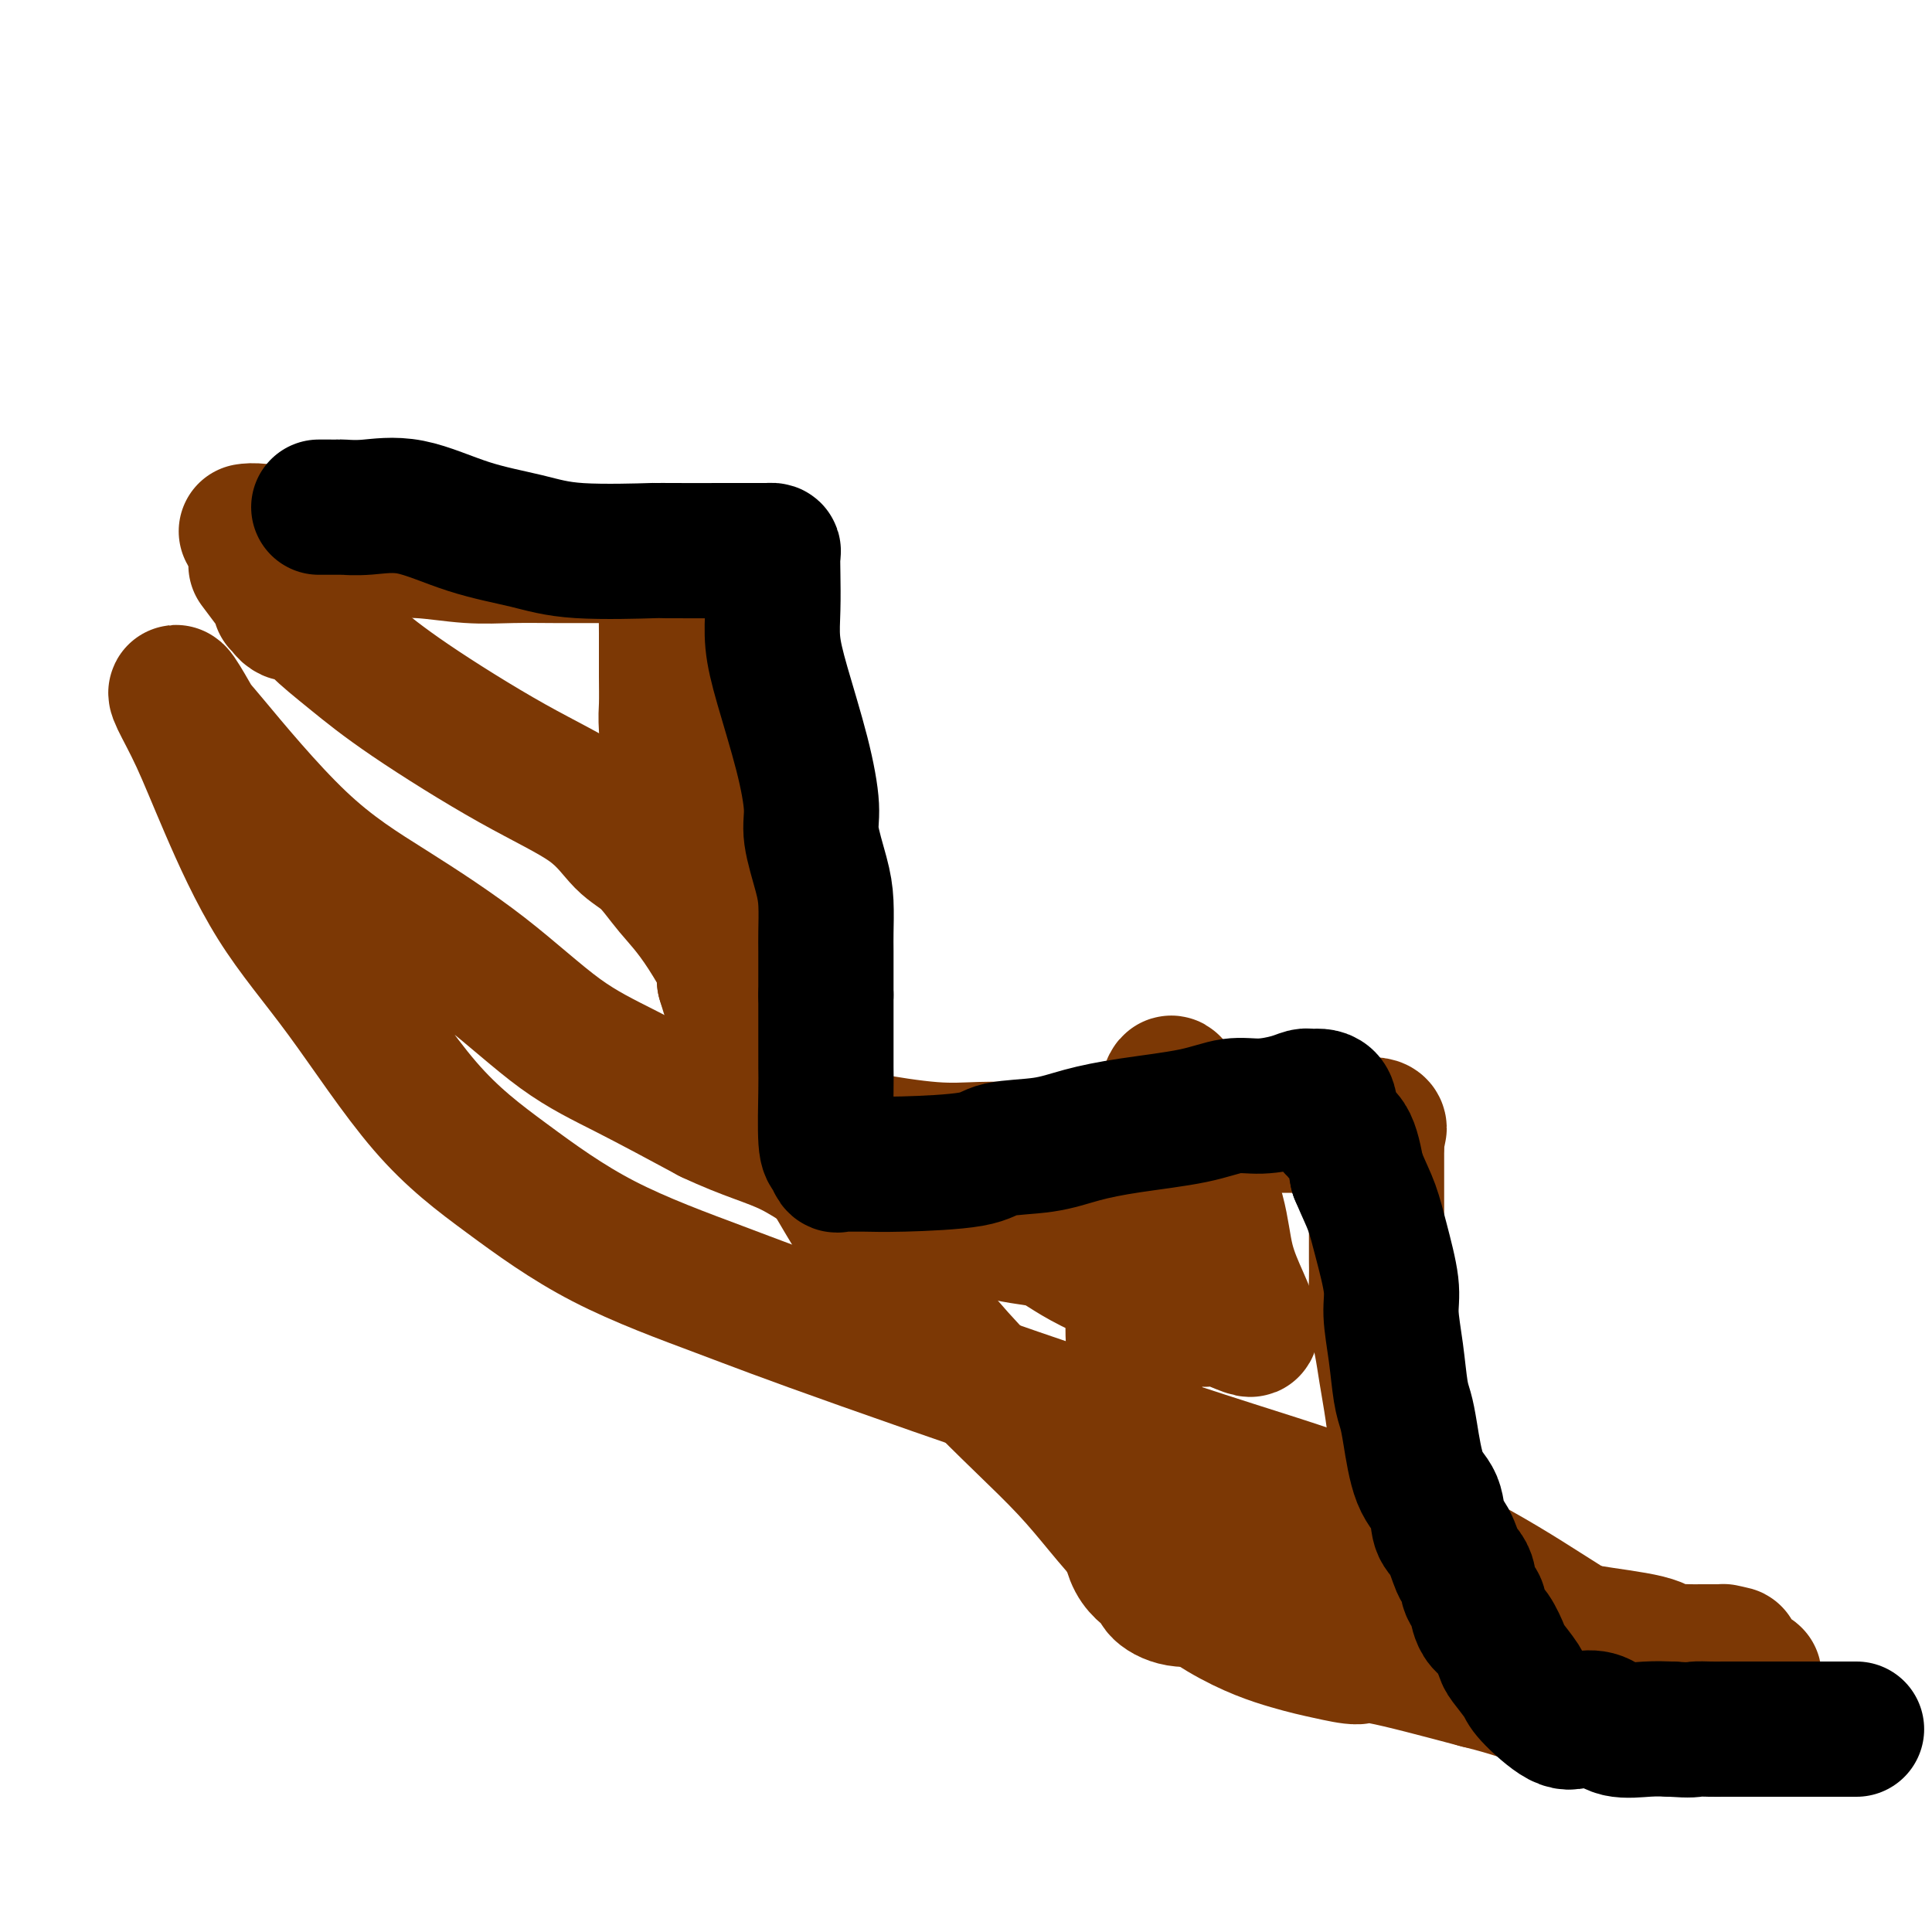 <svg viewBox='0 0 400 400' version='1.1' xmlns='http://www.w3.org/2000/svg' xmlns:xlink='http://www.w3.org/1999/xlink'><g fill='none' stroke='#7C3805' stroke-width='28' stroke-linecap='round' stroke-linejoin='round'><path d='M51,110c0.600,-0.089 1.201,-0.177 3,0c1.799,0.177 4.798,0.621 7,1c2.202,0.379 3.608,0.694 5,1c1.392,0.306 2.770,0.604 5,1c2.230,0.396 5.310,0.891 8,1c2.690,0.109 4.988,-0.167 8,0c3.012,0.167 6.737,0.777 10,1c3.263,0.223 6.065,0.060 9,0c2.935,-0.060 6.005,-0.016 9,0c2.995,0.016 5.917,0.004 9,0c3.083,-0.004 6.328,0.001 8,0c1.672,-0.001 1.771,-0.006 2,0c0.229,0.006 0.587,0.025 1,0c0.413,-0.025 0.881,-0.094 1,0c0.119,0.094 -0.112,0.353 0,1c0.112,0.647 0.566,1.684 1,3c0.434,1.316 0.848,2.912 1,4c0.152,1.088 0.041,1.667 0,3c-0.041,1.333 -0.012,3.420 0,5c0.012,1.580 0.006,2.653 0,4c-0.006,1.347 -0.013,2.968 0,5c0.013,2.032 0.047,4.475 0,6c-0.047,1.525 -0.173,2.132 0,5c0.173,2.868 0.646,7.996 1,10c0.354,2.004 0.589,0.883 1,3c0.411,2.117 1.000,7.470 2,11c1.000,3.530 2.412,5.235 3,8c0.588,2.765 0.350,6.591 1,9c0.650,2.409 2.186,3.403 3,5c0.814,1.597 0.907,3.799 1,6'/><path d='M150,203c2.279,7.770 2.477,6.194 3,7c0.523,0.806 1.373,3.994 2,6c0.627,2.006 1.032,2.830 2,4c0.968,1.170 2.500,2.684 3,4c0.500,1.316 -0.033,2.433 0,3c0.033,0.567 0.631,0.585 1,1c0.369,0.415 0.509,1.227 1,2c0.491,0.773 1.332,1.507 2,2c0.668,0.493 1.165,0.745 2,1c0.835,0.255 2.010,0.513 4,1c1.990,0.487 4.794,1.202 9,2c4.206,0.798 9.815,1.677 14,2c4.185,0.323 6.947,0.088 10,0c3.053,-0.088 6.398,-0.028 9,0c2.602,0.028 4.463,0.026 6,0c1.537,-0.026 2.751,-0.075 4,0c1.249,0.075 2.534,0.272 6,0c3.466,-0.272 9.112,-1.015 11,-1c1.888,0.015 0.016,0.789 1,0c0.984,-0.789 4.822,-3.140 8,-4c3.178,-0.860 5.697,-0.231 8,0c2.303,0.231 4.392,0.062 7,0c2.608,-0.062 5.737,-0.018 8,0c2.263,0.018 3.660,0.011 5,0c1.340,-0.011 2.621,-0.025 3,0c0.379,0.025 -0.146,0.089 1,0c1.146,-0.089 3.962,-0.332 5,0c1.038,0.332 0.296,1.238 0,2c-0.296,0.762 -0.148,1.381 0,2'/><path d='M285,237c0.000,1.230 0.000,2.306 0,3c-0.000,0.694 -0.000,1.008 0,2c0.000,0.992 0.000,2.664 0,4c-0.000,1.336 -0.001,2.337 0,4c0.001,1.663 0.003,3.986 0,6c-0.003,2.014 -0.012,3.717 0,5c0.012,1.283 0.044,2.145 0,4c-0.044,1.855 -0.166,4.701 0,7c0.166,2.299 0.618,4.050 1,6c0.382,1.950 0.693,4.100 1,6c0.307,1.900 0.611,3.551 1,6c0.389,2.449 0.864,5.696 1,8c0.136,2.304 -0.066,3.665 0,5c0.066,1.335 0.402,2.644 1,4c0.598,1.356 1.460,2.760 2,4c0.540,1.240 0.758,2.317 1,3c0.242,0.683 0.506,0.973 1,2c0.494,1.027 1.217,2.792 2,4c0.783,1.208 1.626,1.860 3,3c1.374,1.140 3.280,2.767 5,4c1.720,1.233 3.255,2.073 5,3c1.745,0.927 3.701,1.941 6,3c2.299,1.059 4.942,2.165 7,3c2.058,0.835 3.532,1.401 7,2c3.468,0.599 8.930,1.232 12,2c3.070,0.768 3.747,1.670 4,2c0.253,0.330 0.082,0.088 1,0c0.918,-0.088 2.927,-0.024 4,0c1.073,0.024 1.212,0.006 2,0c0.788,-0.006 2.225,-0.002 3,0c0.775,0.002 0.887,0.001 1,0'/><path d='M356,342c5.389,0.911 1.860,0.190 1,0c-0.860,-0.190 0.948,0.151 2,1c1.052,0.849 1.347,2.207 2,3c0.653,0.793 1.663,1.023 2,1c0.337,-0.023 -0.001,-0.297 0,0c0.001,0.297 0.340,1.165 0,2c-0.340,0.835 -1.359,1.635 -2,2c-0.641,0.365 -0.904,0.294 -1,1c-0.096,0.706 -0.026,2.190 0,3c0.026,0.810 0.007,0.946 0,1c-0.007,0.054 -0.004,0.027 0,0'/><path d='M53,117c1.033,1.383 2.066,2.766 3,4c0.934,1.234 1.770,2.320 2,3c0.230,0.680 -0.146,0.953 0,1c0.146,0.047 0.815,-0.132 1,0c0.185,0.132 -0.114,0.574 0,1c0.114,0.426 0.642,0.835 1,1c0.358,0.165 0.546,0.085 1,0c0.454,-0.085 1.175,-0.176 2,0c0.825,0.176 1.752,0.617 2,1c0.248,0.383 -0.185,0.707 1,2c1.185,1.293 3.989,3.553 7,6c3.011,2.447 6.230,5.079 12,9c5.770,3.921 14.092,9.131 21,13c6.908,3.869 12.401,6.397 16,9c3.599,2.603 5.304,5.281 7,7c1.696,1.719 3.384,2.481 5,4c1.616,1.519 3.161,3.797 5,6c1.839,2.203 3.974,4.331 7,9c3.026,4.669 6.945,11.880 9,17c2.055,5.120 2.247,8.148 4,12c1.753,3.852 5.067,8.529 9,15c3.933,6.471 8.485,14.736 14,23c5.515,8.264 11.992,16.525 19,24c7.008,7.475 14.546,14.163 20,20c5.454,5.837 8.824,10.823 14,16c5.176,5.177 12.157,10.546 18,14c5.843,3.454 10.546,4.992 14,6c3.454,1.008 5.658,1.487 8,2c2.342,0.513 4.823,1.061 6,1c1.177,-0.061 1.051,-0.732 5,0c3.949,0.732 11.975,2.866 20,5'/><path d='M306,348c8.902,2.188 11.657,3.658 16,5c4.343,1.342 10.275,2.557 14,3c3.725,0.443 5.242,0.114 6,0c0.758,-0.114 0.757,-0.015 1,0c0.243,0.015 0.731,-0.055 0,-2c-0.731,-1.945 -2.682,-5.765 -6,-9c-3.318,-3.235 -8.004,-5.886 -13,-9c-4.996,-3.114 -10.304,-6.692 -18,-11c-7.696,-4.308 -17.781,-9.346 -27,-13c-9.219,-3.654 -17.571,-5.925 -36,-12c-18.429,-6.075 -46.935,-15.955 -64,-22c-17.065,-6.045 -22.691,-8.255 -30,-11c-7.309,-2.745 -16.303,-6.025 -24,-10c-7.697,-3.975 -14.098,-8.644 -20,-13c-5.902,-4.356 -11.306,-8.399 -17,-15c-5.694,-6.601 -11.680,-15.761 -17,-23c-5.320,-7.239 -9.975,-12.557 -14,-19c-4.025,-6.443 -7.421,-14.009 -10,-20c-2.579,-5.991 -4.340,-10.406 -6,-14c-1.660,-3.594 -3.219,-6.367 -4,-8c-0.781,-1.633 -0.785,-2.127 0,-1c0.785,1.127 2.359,3.873 3,5c0.641,1.127 0.350,0.635 4,5c3.650,4.365 11.241,13.588 18,20c6.759,6.412 12.687,10.014 19,14c6.313,3.986 13.012,8.357 19,13c5.988,4.643 11.266,9.558 16,13c4.734,3.442 8.924,5.412 14,8c5.076,2.588 11.038,5.794 17,9'/><path d='M147,231c7.990,3.775 12.464,4.711 17,7c4.536,2.289 9.134,5.931 14,8c4.866,2.069 10.000,2.564 15,4c5.000,1.436 9.864,3.814 14,5c4.136,1.186 7.542,1.179 10,2c2.458,0.821 3.968,2.468 9,5c5.032,2.532 13.587,5.947 18,8c4.413,2.053 4.684,2.744 5,3c0.316,0.256 0.677,0.076 1,0c0.323,-0.076 0.608,-0.048 1,0c0.392,0.048 0.891,0.118 1,0c0.109,-0.118 -0.172,-0.423 1,0c1.172,0.423 3.796,1.573 5,2c1.204,0.427 0.988,0.132 1,0c0.012,-0.132 0.254,-0.100 0,-1c-0.254,-0.900 -1.003,-2.733 -2,-5c-0.997,-2.267 -2.242,-4.967 -3,-8c-0.758,-3.033 -1.029,-6.398 -2,-10c-0.971,-3.602 -2.640,-7.440 -4,-11c-1.360,-3.560 -2.409,-6.841 -3,-9c-0.591,-2.159 -0.724,-3.195 -1,-4c-0.276,-0.805 -0.696,-1.379 -1,-2c-0.304,-0.621 -0.494,-1.290 -1,0c-0.506,1.290 -1.329,4.540 -2,9c-0.671,4.460 -1.192,10.132 -2,16c-0.808,5.868 -1.904,11.934 -3,18'/><path d='M235,268c-0.966,9.554 0.120,11.939 0,17c-0.120,5.061 -1.446,12.797 -2,18c-0.554,5.203 -0.335,7.871 0,11c0.335,3.129 0.785,6.719 2,9c1.215,2.281 3.196,3.253 4,4c0.804,0.747 0.433,1.269 1,2c0.567,0.731 2.074,1.671 4,2c1.926,0.329 4.271,0.047 8,0c3.729,-0.047 8.841,0.142 13,0c4.159,-0.142 7.364,-0.616 12,-2c4.636,-1.384 10.703,-3.677 14,-5c3.297,-1.323 3.826,-1.675 4,-2c0.174,-0.325 -0.005,-0.623 0,-1c0.005,-0.377 0.194,-0.832 0,-1c-0.194,-0.168 -0.770,-0.048 -1,0c-0.230,0.048 -0.115,0.024 0,0'/></g>
<g fill='none' stroke='#000000' stroke-width='28' stroke-linecap='round' stroke-linejoin='round'><path d='M66,105c0.369,0.001 0.738,0.001 1,0c0.262,-0.001 0.417,-0.004 1,0c0.583,0.004 1.595,0.014 2,0c0.405,-0.014 0.202,-0.051 1,0c0.798,0.051 2.597,0.189 5,0c2.403,-0.189 5.411,-0.706 9,0c3.589,0.706 7.758,2.634 12,4c4.242,1.366 8.555,2.170 12,3c3.445,0.830 6.020,1.687 11,2c4.980,0.313 12.364,0.084 15,0c2.636,-0.084 0.523,-0.022 3,0c2.477,0.022 9.543,0.006 13,0c3.457,-0.006 3.305,-0.000 4,0c0.695,0.000 2.239,-0.005 3,0c0.761,0.005 0.740,0.018 1,0c0.260,-0.018 0.801,-0.069 1,0c0.199,0.069 0.058,0.258 0,1c-0.058,0.742 -0.031,2.038 0,4c0.031,1.962 0.065,4.590 0,7c-0.065,2.410 -0.229,4.601 0,7c0.229,2.399 0.853,5.004 2,9c1.147,3.996 2.819,9.382 4,14c1.181,4.618 1.872,8.469 2,11c0.128,2.531 -0.305,3.743 0,6c0.305,2.257 1.350,5.559 2,8c0.650,2.441 0.906,4.022 1,6c0.094,1.978 0.025,4.355 0,6c-0.025,1.645 -0.007,2.558 0,4c0.007,1.442 0.002,3.412 0,5c-0.002,1.588 -0.001,2.794 0,4'/><path d='M171,206c-0.000,3.916 -0.001,4.205 0,5c0.001,0.795 0.003,2.096 0,4c-0.003,1.904 -0.012,4.413 0,6c0.012,1.587 0.044,2.254 0,5c-0.044,2.746 -0.164,7.573 0,10c0.164,2.427 0.611,2.454 1,3c0.389,0.546 0.720,1.611 1,2c0.280,0.389 0.508,0.102 1,0c0.492,-0.102 1.246,-0.020 2,0c0.754,0.020 1.508,-0.021 3,0c1.492,0.021 3.722,0.105 8,0c4.278,-0.105 10.605,-0.398 14,-1c3.395,-0.602 3.858,-1.512 6,-2c2.142,-0.488 5.961,-0.555 9,-1c3.039,-0.445 5.297,-1.267 8,-2c2.703,-0.733 5.851,-1.376 10,-2c4.149,-0.624 9.300,-1.229 13,-2c3.700,-0.771 5.948,-1.709 8,-2c2.052,-0.291 3.909,0.066 6,0c2.091,-0.066 4.418,-0.553 6,-1c1.582,-0.447 2.421,-0.853 3,-1c0.579,-0.147 0.899,-0.036 1,0c0.101,0.036 -0.016,-0.002 0,0c0.016,0.002 0.164,0.045 1,0c0.836,-0.045 2.358,-0.177 3,1c0.642,1.177 0.404,3.663 1,5c0.596,1.337 2.028,1.525 3,3c0.972,1.475 1.486,4.238 2,7'/><path d='M281,243c1.520,3.608 2.319,5.130 3,7c0.681,1.870 1.243,4.090 2,7c0.757,2.910 1.708,6.511 2,9c0.292,2.489 -0.077,3.865 0,6c0.077,2.135 0.600,5.029 1,8c0.400,2.971 0.678,6.018 1,8c0.322,1.982 0.687,2.898 1,4c0.313,1.102 0.573,2.389 1,5c0.427,2.611 1.021,6.546 2,9c0.979,2.454 2.342,3.426 3,5c0.658,1.574 0.611,3.748 1,5c0.389,1.252 1.212,1.580 2,3c0.788,1.420 1.539,3.932 2,5c0.461,1.068 0.631,0.692 1,1c0.369,0.308 0.935,1.300 1,2c0.065,0.700 -0.373,1.108 0,2c0.373,0.892 1.555,2.267 2,3c0.445,0.733 0.151,0.823 0,1c-0.151,0.177 -0.159,0.440 0,1c0.159,0.560 0.484,1.417 1,2c0.516,0.583 1.223,0.891 2,2c0.777,1.109 1.625,3.020 2,4c0.375,0.980 0.276,1.030 1,2c0.724,0.970 2.269,2.860 3,4c0.731,1.140 0.647,1.528 2,3c1.353,1.472 4.143,4.026 6,5c1.857,0.974 2.782,0.366 4,0c1.218,-0.366 2.728,-0.490 4,0c1.272,0.490 2.304,1.593 4,2c1.696,0.407 4.056,0.116 6,0c1.944,-0.116 3.472,-0.058 5,0'/><path d='M346,358c4.549,0.309 4.422,0.083 5,0c0.578,-0.083 1.863,-0.022 3,0c1.137,0.022 2.128,0.006 3,0c0.872,-0.006 1.627,-0.002 3,0c1.373,0.002 3.363,0.000 5,0c1.637,-0.000 2.919,-0.000 4,0c1.081,0.000 1.961,0.000 3,0c1.039,-0.000 2.237,-0.000 3,0c0.763,0.000 1.091,0.000 2,0c0.909,-0.000 2.398,-0.000 3,0c0.602,0.000 0.316,0.000 1,0c0.684,-0.000 2.338,-0.000 3,0c0.662,0.000 0.331,0.000 0,0'/></g>
</svg>